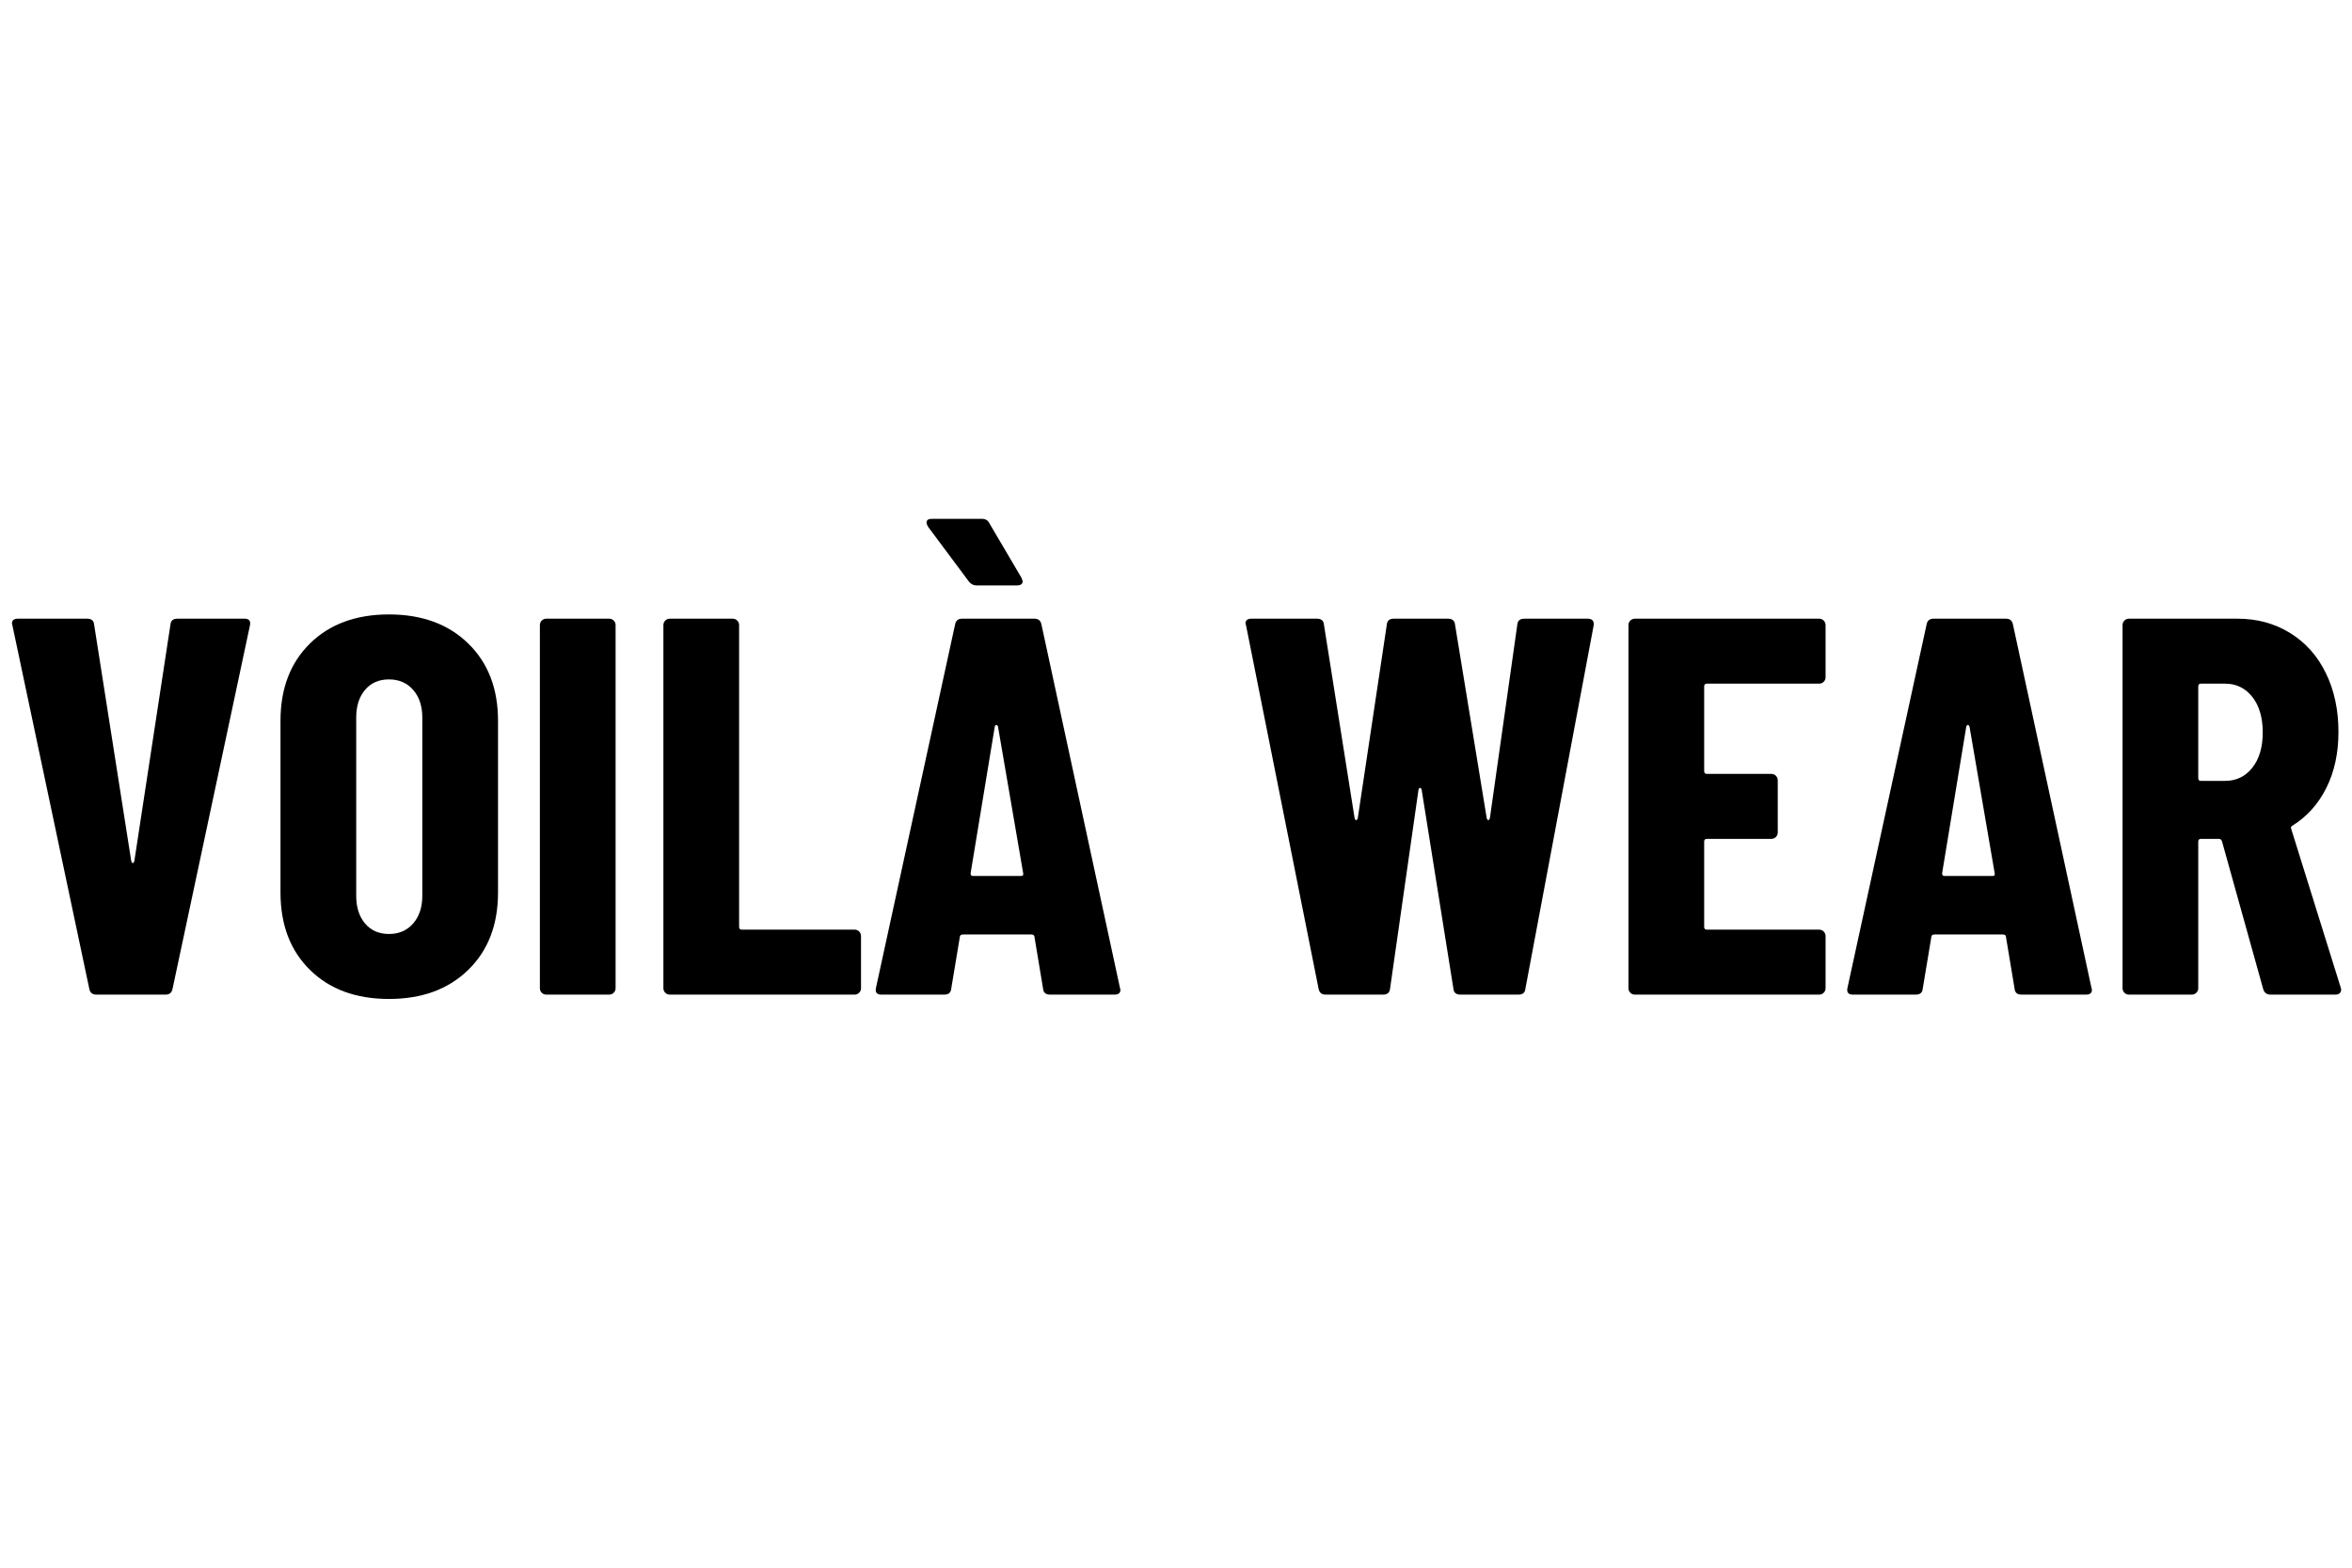 <svg version="1.0" preserveAspectRatio="xMidYMid meet" height="384" viewBox="0 0 432 288" zoomAndPan="magnify" width="576" xmlns:xlink="http://www.w3.org/1999/xlink" xmlns="http://www.w3.org/2000/svg"><defs><g></g></defs><g fill-opacity="1" fill="#000000"><g transform="translate(0.024, 182.721)"><g><path d="M 17.656 0 C 16.938 0 16.508 -0.359 16.375 -1.078 L 2.266 -67.781 L 2.172 -68.172 C 2.172 -68.766 2.531 -69.062 3.25 -69.062 L 15.984 -69.062 C 16.773 -69.062 17.203 -68.695 17.266 -67.969 L 24.078 -24.562 C 24.141 -24.301 24.234 -24.172 24.359 -24.172 C 24.492 -24.172 24.594 -24.301 24.656 -24.562 L 31.281 -67.969 C 31.344 -68.695 31.77 -69.062 32.562 -69.062 L 44.891 -69.062 C 45.742 -69.062 46.07 -68.633 45.875 -67.781 L 31.672 -1.078 C 31.535 -0.359 31.109 0 30.391 0 Z M 17.656 0"></path></g></g></g><g fill-opacity="1" fill="#000000"><g transform="translate(48.161, 182.721)"><g><path d="M 23.281 0.797 C 17.227 0.797 12.395 -0.977 8.781 -4.531 C 5.164 -8.082 3.359 -12.82 3.359 -18.75 L 3.359 -50.312 C 3.359 -56.227 5.164 -60.961 8.781 -64.516 C 12.395 -68.066 17.227 -69.844 23.281 -69.844 C 29.332 -69.844 34.18 -68.066 37.828 -64.516 C 41.484 -60.961 43.312 -56.227 43.312 -50.312 L 43.312 -18.75 C 43.312 -12.82 41.484 -8.082 37.828 -4.531 C 34.18 -0.977 29.332 0.797 23.281 0.797 Z M 23.281 -11.141 C 25.125 -11.141 26.602 -11.781 27.719 -13.062 C 28.844 -14.352 29.406 -16.051 29.406 -18.156 L 29.406 -50.906 C 29.406 -53.008 28.844 -54.703 27.719 -55.984 C 26.602 -57.266 25.125 -57.906 23.281 -57.906 C 21.438 -57.906 19.973 -57.266 18.891 -55.984 C 17.805 -54.703 17.266 -53.008 17.266 -50.906 L 17.266 -18.156 C 17.266 -16.051 17.805 -14.352 18.891 -13.062 C 19.973 -11.781 21.438 -11.141 23.281 -11.141 Z M 23.281 -11.141"></path></g></g></g><g fill-opacity="1" fill="#000000"><g transform="translate(94.818, 182.721)"><g><path d="M 5.531 0 C 5.195 0 4.914 -0.113 4.688 -0.344 C 4.457 -0.57 4.344 -0.852 4.344 -1.188 L 4.344 -67.875 C 4.344 -68.207 4.457 -68.488 4.688 -68.719 C 4.914 -68.945 5.195 -69.062 5.531 -69.062 L 17.062 -69.062 C 17.395 -69.062 17.676 -68.945 17.906 -68.719 C 18.133 -68.488 18.25 -68.207 18.25 -67.875 L 18.25 -1.188 C 18.25 -0.852 18.133 -0.57 17.906 -0.344 C 17.676 -0.113 17.395 0 17.062 0 Z M 5.531 0"></path></g></g></g><g fill-opacity="1" fill="#000000"><g transform="translate(117.505, 182.721)"><g><path d="M 5.531 0 C 5.195 0 4.914 -0.113 4.688 -0.344 C 4.457 -0.57 4.344 -0.852 4.344 -1.188 L 4.344 -67.875 C 4.344 -68.207 4.457 -68.488 4.688 -68.719 C 4.914 -68.945 5.195 -69.062 5.531 -69.062 L 17.062 -69.062 C 17.395 -69.062 17.676 -68.945 17.906 -68.719 C 18.133 -68.488 18.25 -68.207 18.25 -67.875 L 18.25 -12.438 C 18.25 -12.102 18.414 -11.938 18.75 -11.938 L 39.469 -11.938 C 39.789 -11.938 40.066 -11.82 40.297 -11.594 C 40.523 -11.363 40.641 -11.082 40.641 -10.75 L 40.641 -1.188 C 40.641 -0.852 40.523 -0.57 40.297 -0.344 C 40.066 -0.113 39.789 0 39.469 0 Z M 5.531 0"></path></g></g></g><g fill-opacity="1" fill="#000000"><g transform="translate(159.526, 182.721)"><g><path d="M 33.344 0 C 32.551 0 32.125 -0.359 32.062 -1.078 L 30.484 -10.562 C 30.484 -10.883 30.285 -11.047 29.891 -11.047 L 17.359 -11.047 C 16.961 -11.047 16.766 -10.883 16.766 -10.562 L 15.188 -1.078 C 15.125 -0.359 14.695 0 13.906 0 L 2.375 0 C 1.508 0 1.176 -0.426 1.375 -1.281 L 15.891 -67.969 C 16.016 -68.695 16.441 -69.062 17.172 -69.062 L 30.484 -69.062 C 31.203 -69.062 31.629 -68.695 31.766 -67.969 L 46.172 -1.281 L 46.266 -0.891 C 46.266 -0.297 45.906 0 45.188 0 Z M 18.75 -22.297 C 18.75 -21.961 18.879 -21.797 19.141 -21.797 L 28.016 -21.797 C 28.348 -21.797 28.477 -21.961 28.406 -22.297 L 23.781 -49.234 C 23.707 -49.43 23.602 -49.531 23.469 -49.531 C 23.344 -49.531 23.25 -49.43 23.188 -49.234 Z M 28.312 -75.953 C 28.312 -75.43 27.945 -75.172 27.219 -75.172 L 19.828 -75.172 C 19.297 -75.172 18.836 -75.398 18.453 -75.859 L 10.953 -85.922 C 10.754 -86.254 10.656 -86.52 10.656 -86.719 C 10.656 -87.176 10.984 -87.406 11.641 -87.406 L 20.812 -87.406 C 21.469 -87.406 21.926 -87.141 22.188 -86.609 L 28.109 -76.547 Z M 28.312 -75.953"></path></g></g></g><g fill-opacity="1" fill="#000000"><g transform="translate(207.07, 182.721)"><g></g></g></g><g fill-opacity="1" fill="#000000"><g transform="translate(226.799, 182.721)"><g><path d="M 16.672 0 C 15.953 0 15.523 -0.359 15.391 -1.078 L 2.078 -67.781 L 1.969 -68.172 C 1.969 -68.766 2.332 -69.062 3.062 -69.062 L 15.094 -69.062 C 15.883 -69.062 16.312 -68.695 16.375 -67.969 L 22 -32.453 C 22.062 -32.191 22.16 -32.062 22.297 -32.062 C 22.43 -32.062 22.531 -32.191 22.594 -32.453 L 27.922 -67.969 C 27.984 -68.695 28.41 -69.062 29.203 -69.062 L 39.172 -69.062 C 39.953 -69.062 40.379 -68.695 40.453 -67.969 L 46.266 -32.453 C 46.336 -32.191 46.438 -32.062 46.562 -32.062 C 46.695 -32.062 46.797 -32.191 46.859 -32.453 L 51.891 -67.969 C 51.953 -68.695 52.379 -69.062 53.172 -69.062 L 64.812 -69.062 C 65.664 -69.062 66.031 -68.633 65.906 -67.781 L 53.375 -1.078 C 53.312 -0.359 52.883 0 52.094 0 L 41.438 0 C 40.645 0 40.219 -0.359 40.156 -1.078 L 34.328 -37.594 C 34.266 -37.852 34.164 -37.984 34.031 -37.984 C 33.906 -37.984 33.805 -37.852 33.734 -37.594 L 28.516 -1.078 C 28.441 -0.359 28.016 0 27.234 0 Z M 16.672 0"></path></g></g></g><g fill-opacity="1" fill="#000000"><g transform="translate(294.762, 182.721)"><g><path d="M 40.547 -58.312 C 40.547 -57.977 40.43 -57.695 40.203 -57.469 C 39.973 -57.238 39.691 -57.125 39.359 -57.125 L 18.75 -57.125 C 18.414 -57.125 18.25 -56.957 18.25 -56.625 L 18.25 -41.047 C 18.25 -40.711 18.414 -40.547 18.75 -40.547 L 30.578 -40.547 C 30.91 -40.547 31.191 -40.43 31.422 -40.203 C 31.648 -39.973 31.766 -39.691 31.766 -39.359 L 31.766 -29.797 C 31.766 -29.461 31.648 -29.18 31.422 -28.953 C 31.191 -28.723 30.91 -28.609 30.578 -28.609 L 18.75 -28.609 C 18.414 -28.609 18.25 -28.441 18.25 -28.109 L 18.25 -12.438 C 18.25 -12.102 18.414 -11.938 18.75 -11.938 L 39.359 -11.938 C 39.691 -11.938 39.973 -11.82 40.203 -11.594 C 40.43 -11.363 40.547 -11.082 40.547 -10.75 L 40.547 -1.188 C 40.547 -0.852 40.43 -0.57 40.203 -0.344 C 39.973 -0.113 39.691 0 39.359 0 L 5.531 0 C 5.195 0 4.914 -0.113 4.688 -0.344 C 4.457 -0.57 4.344 -0.852 4.344 -1.188 L 4.344 -67.875 C 4.344 -68.207 4.457 -68.488 4.688 -68.719 C 4.914 -68.945 5.195 -69.062 5.531 -69.062 L 39.359 -69.062 C 39.691 -69.062 39.973 -68.945 40.203 -68.719 C 40.43 -68.488 40.547 -68.207 40.547 -67.875 Z M 40.547 -58.312"></path></g></g></g><g fill-opacity="1" fill="#000000"><g transform="translate(337.966, 182.721)"><g><path d="M 33.344 0 C 32.551 0 32.125 -0.359 32.062 -1.078 L 30.484 -10.562 C 30.484 -10.883 30.285 -11.047 29.891 -11.047 L 17.359 -11.047 C 16.961 -11.047 16.766 -10.883 16.766 -10.562 L 15.188 -1.078 C 15.125 -0.359 14.695 0 13.906 0 L 2.375 0 C 1.508 0 1.176 -0.426 1.375 -1.281 L 15.891 -67.969 C 16.016 -68.695 16.441 -69.062 17.172 -69.062 L 30.484 -69.062 C 31.203 -69.062 31.629 -68.695 31.766 -67.969 L 46.172 -1.281 L 46.266 -0.891 C 46.266 -0.297 45.906 0 45.188 0 Z M 18.75 -22.297 C 18.75 -21.961 18.879 -21.797 19.141 -21.797 L 28.016 -21.797 C 28.348 -21.797 28.477 -21.961 28.406 -22.297 L 23.781 -49.234 C 23.707 -49.43 23.602 -49.531 23.469 -49.531 C 23.344 -49.531 23.25 -49.43 23.188 -49.234 Z M 18.75 -22.297"></path></g></g></g><g fill-opacity="1" fill="#000000"><g transform="translate(385.511, 182.721)"><g><path d="M 31.562 0 C 30.844 0 30.383 -0.328 30.188 -0.984 L 22.594 -28.219 C 22.457 -28.477 22.289 -28.609 22.094 -28.609 L 18.75 -28.609 C 18.414 -28.609 18.25 -28.441 18.25 -28.109 L 18.25 -1.188 C 18.25 -0.852 18.133 -0.57 17.906 -0.344 C 17.676 -0.113 17.395 0 17.062 0 L 5.531 0 C 5.195 0 4.914 -0.113 4.688 -0.344 C 4.457 -0.57 4.344 -0.852 4.344 -1.188 L 4.344 -67.875 C 4.344 -68.207 4.457 -68.488 4.688 -68.719 C 4.914 -68.945 5.195 -69.062 5.531 -69.062 L 25.453 -69.062 C 29.066 -69.062 32.285 -68.188 35.109 -66.438 C 37.941 -64.695 40.129 -62.25 41.672 -59.094 C 43.223 -55.938 44 -52.32 44 -48.25 C 44 -44.363 43.258 -40.941 41.781 -37.984 C 40.301 -35.023 38.242 -32.723 35.609 -31.078 C 35.484 -31.016 35.383 -30.93 35.312 -30.828 C 35.25 -30.734 35.25 -30.617 35.312 -30.484 L 44.391 -1.375 L 44.5 -0.984 C 44.5 -0.328 44.133 0 43.406 0 Z M 18.75 -57.125 C 18.414 -57.125 18.25 -56.957 18.25 -56.625 L 18.25 -39.766 C 18.25 -39.43 18.414 -39.266 18.75 -39.266 L 23.188 -39.266 C 25.227 -39.266 26.891 -40.066 28.172 -41.672 C 29.453 -43.285 30.094 -45.441 30.094 -48.141 C 30.094 -50.898 29.453 -53.086 28.172 -54.703 C 26.891 -56.316 25.227 -57.125 23.188 -57.125 Z M 18.75 -57.125"></path></g></g></g></svg>